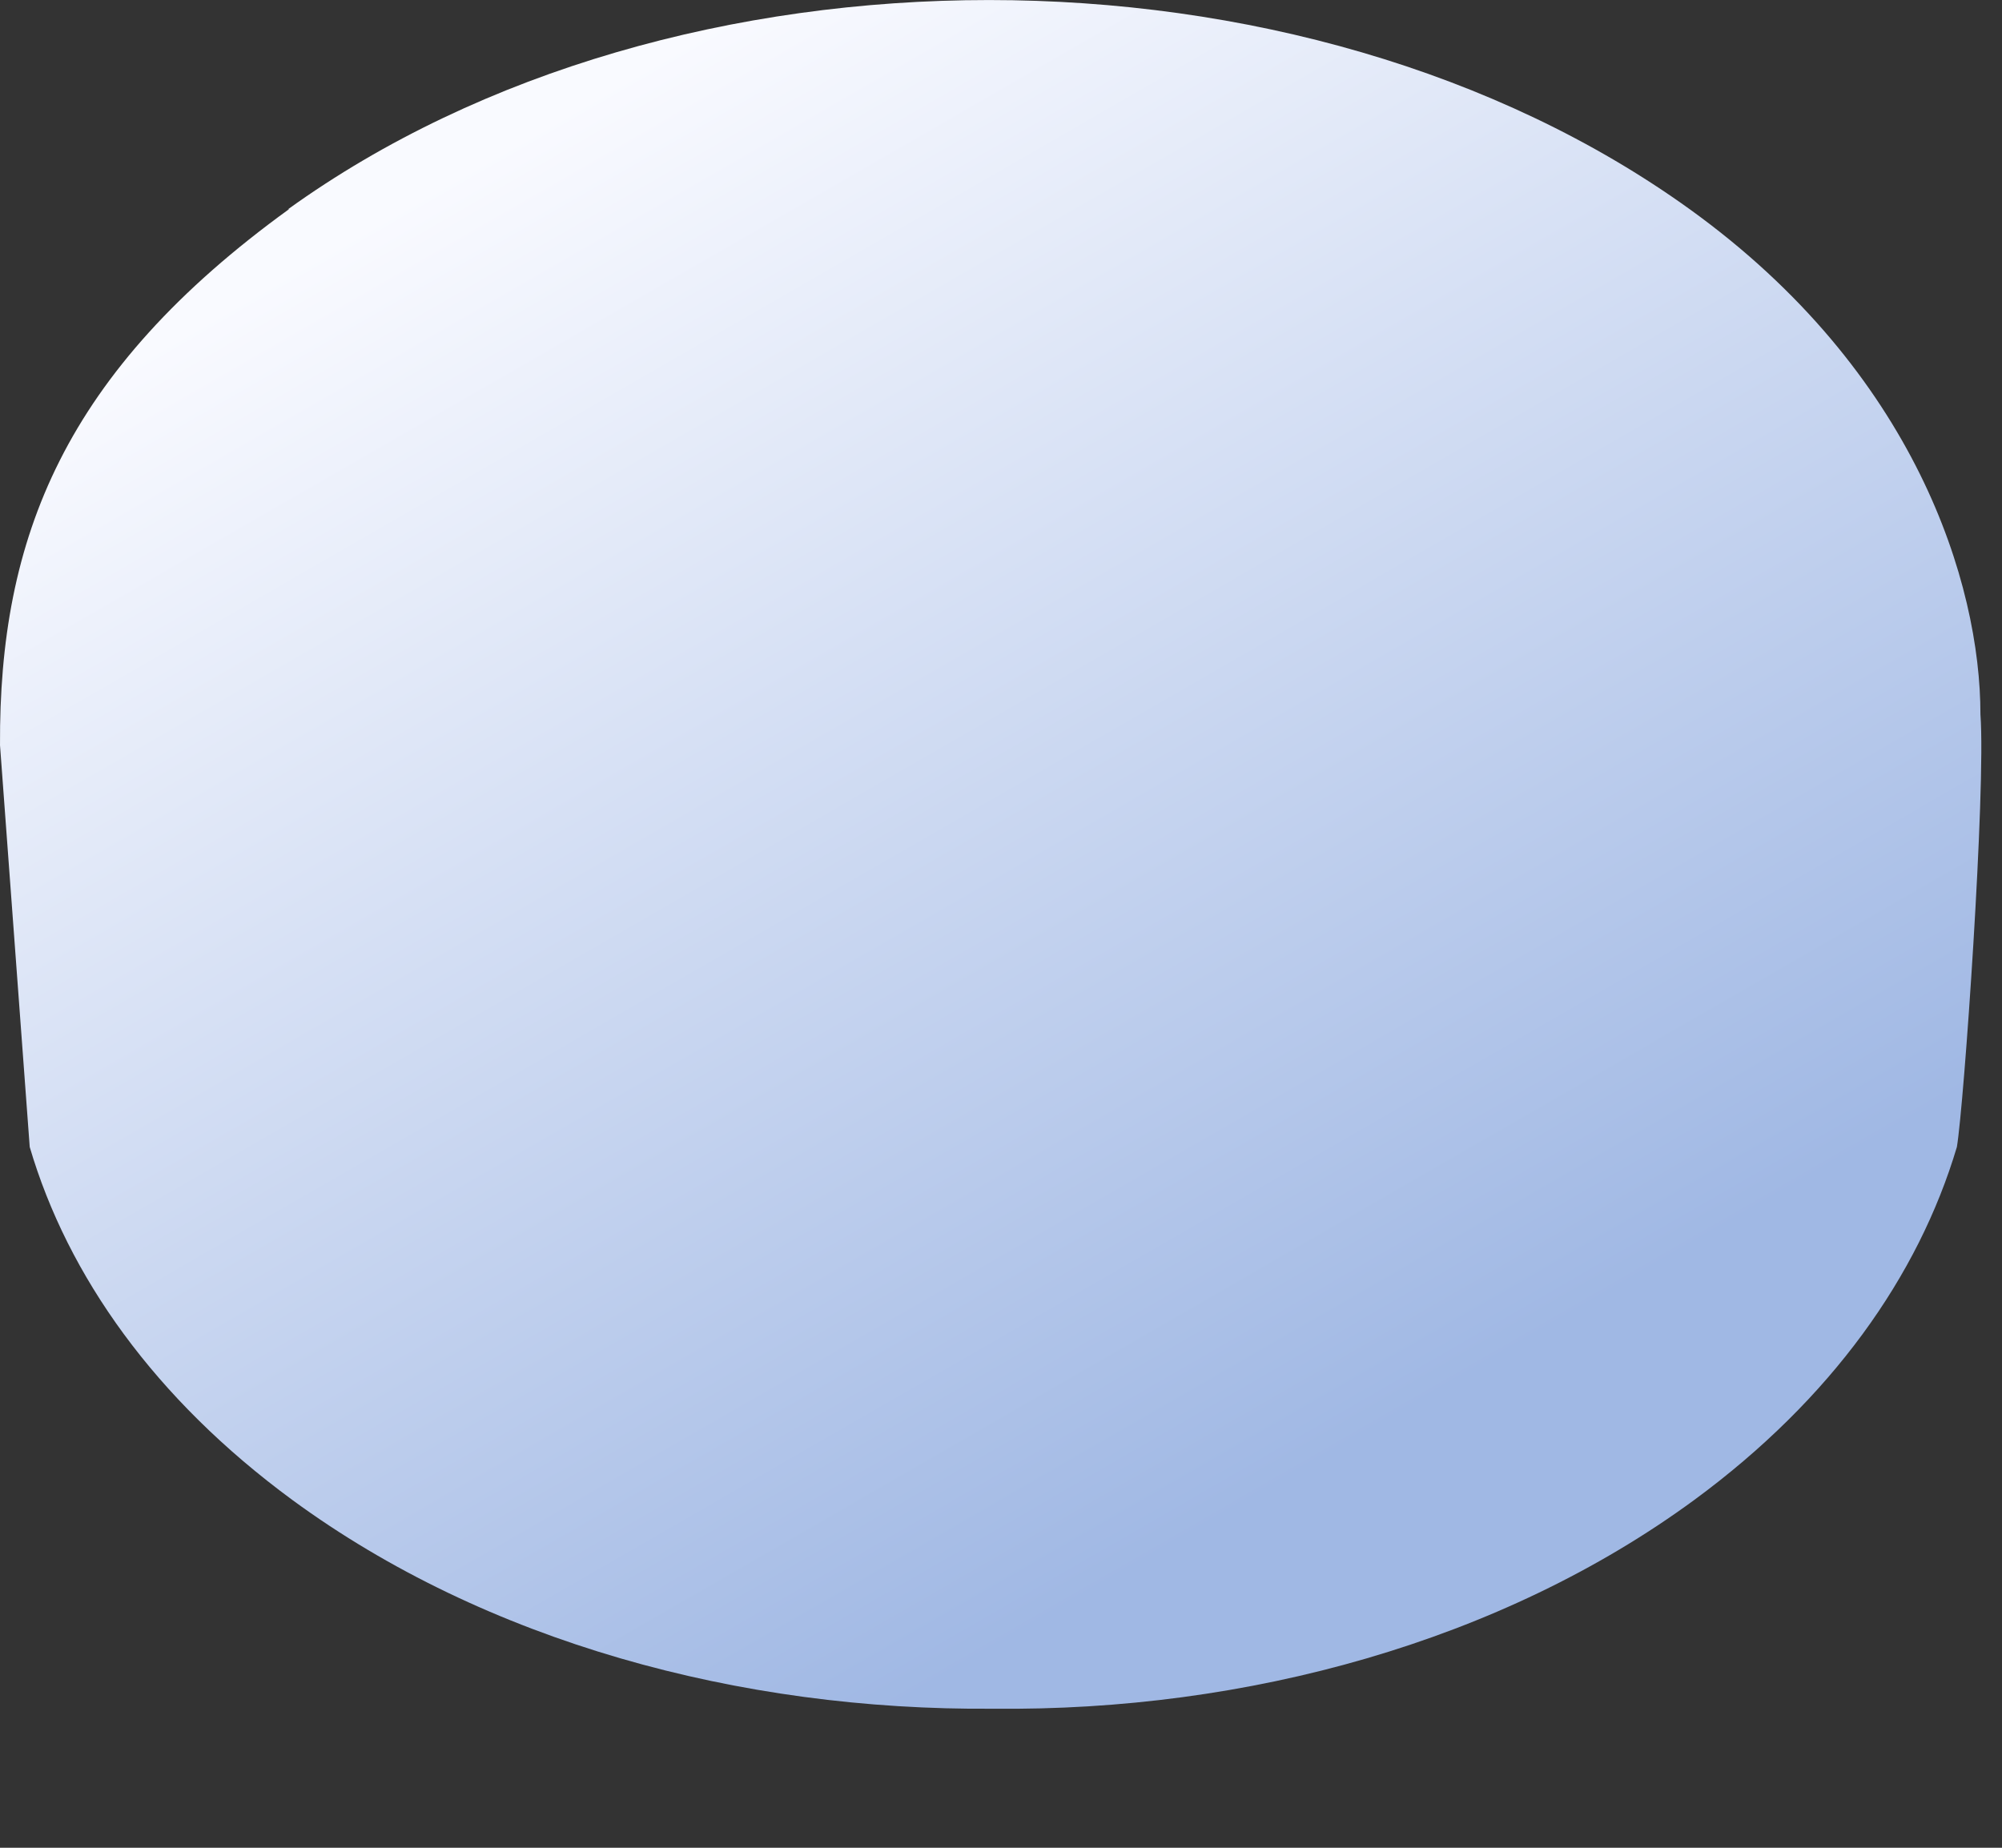 <?xml version="1.0" encoding="utf-8"?>
<svg xmlns="http://www.w3.org/2000/svg" fill="none" height="100%" overflow="visible" preserveAspectRatio="none" style="display: block;" viewBox="0 0 13 12" width="100%">
<rect x="0" y="0" width="13" height="12" fill="#333333" stroke="none"/>
<path d="M1.869 1.36C4.385 -0.453 8.458 -0.453 10.974 1.36C12.439 2.416 12.86 3.791 12.86 4.64C12.896 5.129 12.753 7.178 12.707 7.449C12.457 8.288 11.892 9.087 11.002 9.741C9.748 10.661 8.094 11.115 6.45 11.097C4.803 11.111 3.152 10.661 1.898 9.741C1.008 9.087 0.44 8.288 0.193 7.449L8.89808e-05 4.84C-0.007 3.494 0.415 2.416 1.88 1.356L1.869 1.36Z" fill="url(#paint0_linear_0_100)" id="Vector"/>
<defs>
<linearGradient gradientUnits="userSpaceOnUse" id="paint0_linear_0_100" x1="7.016" x2="1.981" y1="10.416" y2="1.681">
<stop stop-color="#A0B8E4"/>
<stop offset="1" stop-color="#F9FAFF"/>
</linearGradient>
</defs>
</svg>